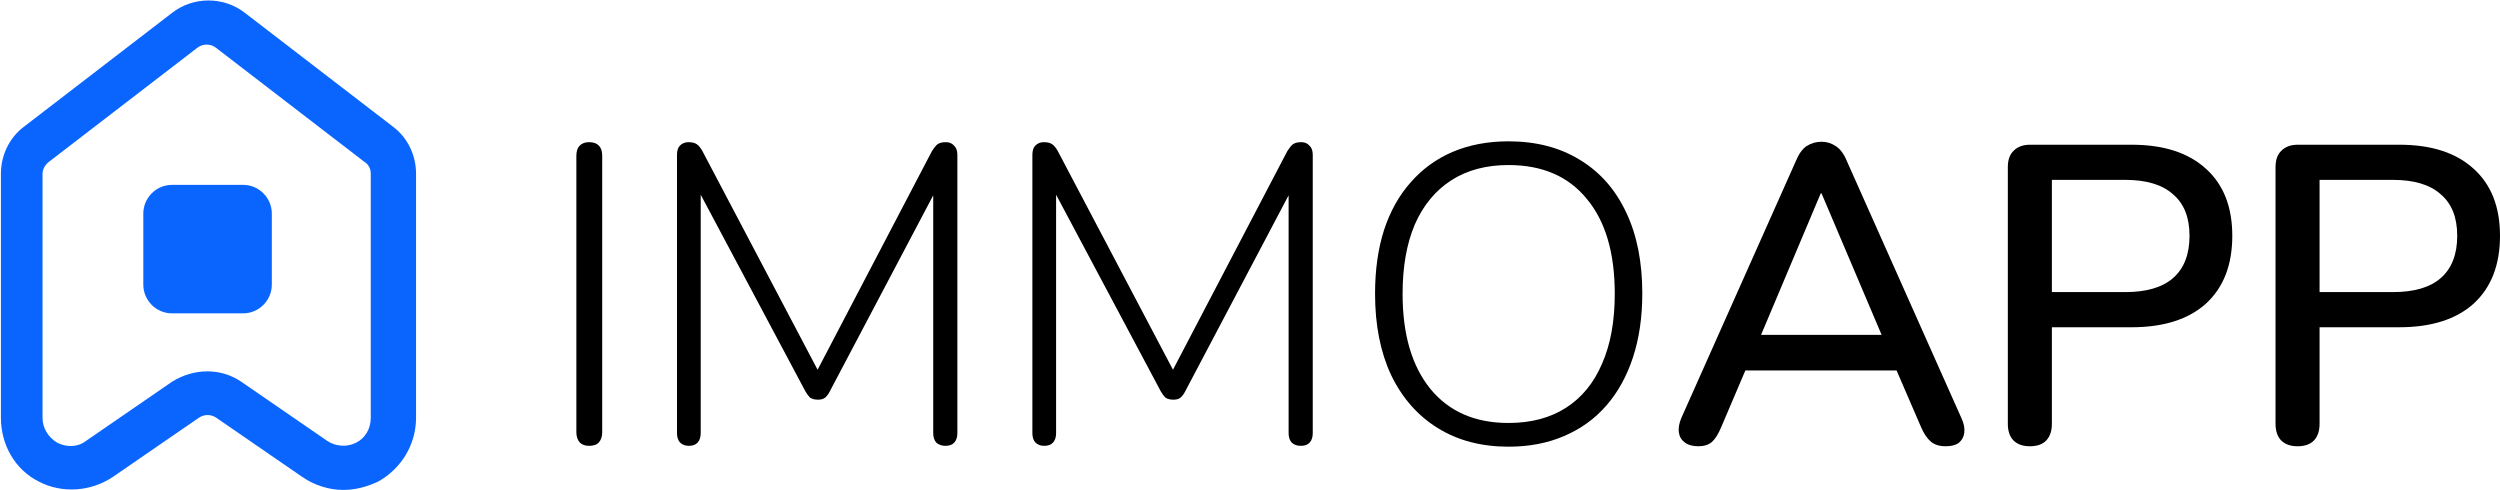 <svg width="347" height="68" viewBox="0 0 347 68" fill="none" xmlns="http://www.w3.org/2000/svg">
<path d="M81.764 61.882C81.215 61.882 80.784 61.726 80.47 61.412C80.157 61.059 80 60.589 80 60.001V21.614C80 20.988 80.157 20.517 80.47 20.204C80.784 19.89 81.215 19.733 81.764 19.733C82.351 19.733 82.802 19.89 83.116 20.204C83.429 20.517 83.586 20.988 83.586 21.614V60.001C83.586 60.589 83.429 61.059 83.116 61.412C82.841 61.726 82.391 61.882 81.764 61.882Z" fill="black"/>
<path d="M95.613 61.882C95.103 61.882 94.692 61.726 94.379 61.412C94.104 61.099 93.967 60.667 93.967 60.119V21.497C93.967 20.909 94.104 20.478 94.379 20.204C94.692 19.89 95.084 19.733 95.554 19.733C96.064 19.733 96.456 19.831 96.73 20.027C97.004 20.223 97.259 20.537 97.494 20.968L114.307 52.888H112.661L129.356 20.968C129.63 20.537 129.885 20.223 130.12 20.027C130.394 19.831 130.786 19.733 131.296 19.733C131.766 19.733 132.138 19.89 132.413 20.204C132.726 20.478 132.883 20.909 132.883 21.497V60.119C132.883 60.667 132.746 61.099 132.471 61.412C132.197 61.726 131.785 61.882 131.237 61.882C130.688 61.882 130.257 61.726 129.944 61.412C129.669 61.099 129.532 60.667 129.532 60.119V24.436H130.943L115.188 54.299C114.992 54.691 114.777 54.985 114.542 55.181C114.307 55.377 113.974 55.475 113.542 55.475C113.072 55.475 112.7 55.377 112.426 55.181C112.19 54.946 111.975 54.652 111.779 54.299L95.848 24.377H97.259V60.119C97.259 60.667 97.122 61.099 96.847 61.412C96.573 61.726 96.162 61.882 95.613 61.882Z" fill="black"/>
<path d="M144.94 61.882C144.431 61.882 144.019 61.726 143.706 61.412C143.431 61.099 143.294 60.667 143.294 60.119V21.497C143.294 20.909 143.431 20.478 143.706 20.204C144.019 19.89 144.411 19.733 144.881 19.733C145.391 19.733 145.783 19.831 146.057 20.027C146.331 20.223 146.586 20.537 146.821 20.968L163.634 52.888H161.988L178.683 20.968C178.957 20.537 179.212 20.223 179.447 20.027C179.721 19.831 180.113 19.733 180.623 19.733C181.093 19.733 181.465 19.89 181.74 20.204C182.053 20.478 182.21 20.909 182.21 21.497V60.119C182.21 60.667 182.073 61.099 181.798 61.412C181.524 61.726 181.113 61.882 180.564 61.882C180.015 61.882 179.584 61.726 179.271 61.412C178.996 61.099 178.859 60.667 178.859 60.119V24.436H180.27L164.516 54.299C164.32 54.691 164.104 54.985 163.869 55.181C163.634 55.377 163.301 55.475 162.87 55.475C162.399 55.475 162.027 55.377 161.753 55.181C161.518 54.946 161.302 54.652 161.106 54.299L145.175 24.377H146.586V60.119C146.586 60.667 146.449 61.099 146.175 61.412C145.9 61.726 145.489 61.882 144.94 61.882Z" fill="black"/>
<path d="M209.375 62C205.613 62 202.341 61.138 199.558 59.413C196.776 57.689 194.62 55.24 193.092 52.065C191.602 48.891 190.858 45.129 190.858 40.779C190.858 37.487 191.269 34.547 192.092 31.961C192.954 29.335 194.189 27.121 195.796 25.318C197.403 23.476 199.342 22.065 201.616 21.085C203.928 20.106 206.514 19.616 209.375 19.616C213.216 19.616 216.527 20.478 219.31 22.202C222.092 23.888 224.228 26.317 225.717 29.492C227.207 32.627 227.951 36.37 227.951 40.72C227.951 44.012 227.52 46.971 226.658 49.596C225.796 52.222 224.561 54.456 222.955 56.298C221.348 58.14 219.388 59.551 217.076 60.53C214.803 61.51 212.236 62 209.375 62ZM209.375 58.708C212.51 58.708 215.175 58.003 217.37 56.592C219.565 55.181 221.23 53.143 222.367 50.478C223.542 47.813 224.13 44.58 224.13 40.779C224.13 35.096 222.837 30.707 220.25 27.611C217.703 24.475 214.078 22.908 209.375 22.908C206.279 22.908 203.634 23.613 201.439 25.024C199.245 26.435 197.559 28.473 196.384 31.138C195.247 33.803 194.679 37.016 194.679 40.779C194.679 46.422 195.972 50.831 198.559 54.005C201.145 57.14 204.751 58.708 209.375 58.708Z" fill="black"/>
<path d="M235.727 61.941C234.943 61.941 234.316 61.765 233.845 61.412C233.375 61.059 233.101 60.589 233.022 60.001C232.944 59.413 233.062 58.747 233.375 58.003L249.306 22.261C249.698 21.321 250.188 20.654 250.776 20.262C251.403 19.871 252.088 19.675 252.833 19.675C253.538 19.675 254.185 19.871 254.773 20.262C255.4 20.654 255.909 21.321 256.301 22.261L272.232 58.003C272.585 58.747 272.722 59.433 272.644 60.06C272.565 60.648 272.311 61.118 271.879 61.471C271.448 61.784 270.841 61.941 270.057 61.941C269.195 61.941 268.509 61.726 268 61.295C267.49 60.864 267.039 60.197 266.648 59.296L262.533 49.773L265.295 51.419H240.253L242.957 49.773L238.901 59.296C238.509 60.236 238.078 60.922 237.608 61.353C237.137 61.745 236.51 61.941 235.727 61.941ZM252.715 26.846L243.839 47.892L242.369 46.481H263.12L261.768 47.892L252.833 26.846H252.715Z" fill="black"/>
<path d="M281.744 61.941C280.764 61.941 280 61.667 279.451 61.118C278.942 60.57 278.687 59.805 278.687 58.826V23.202C278.687 22.183 278.961 21.419 279.51 20.909C280.059 20.36 280.823 20.086 281.803 20.086H295.852C300.32 20.086 303.769 21.203 306.198 23.437C308.628 25.631 309.843 28.728 309.843 32.725C309.843 36.761 308.628 39.897 306.198 42.131C303.769 44.325 300.32 45.423 295.852 45.423H284.801V58.826C284.801 59.805 284.546 60.57 284.036 61.118C283.527 61.667 282.763 61.941 281.744 61.941ZM284.801 40.543H294.971C297.91 40.543 300.124 39.897 301.613 38.603C303.142 37.271 303.906 35.312 303.906 32.725C303.906 30.178 303.142 28.257 301.613 26.964C300.124 25.631 297.91 24.965 294.971 24.965H284.801V40.543Z" fill="black"/>
<path d="M318.901 61.941C317.921 61.941 317.157 61.667 316.608 61.118C316.099 60.57 315.844 59.805 315.844 58.826V23.202C315.844 22.183 316.118 21.419 316.667 20.909C317.216 20.36 317.98 20.086 318.959 20.086H333.009C337.477 20.086 340.926 21.203 343.355 23.437C345.785 25.631 347 28.728 347 32.725C347 36.761 345.785 39.897 343.355 42.131C340.926 44.325 337.477 45.423 333.009 45.423H321.957V58.826C321.957 59.805 321.703 60.57 321.193 61.118C320.684 61.667 319.92 61.941 318.901 61.941ZM321.957 40.543H332.127C335.067 40.543 337.281 39.897 338.77 38.603C340.298 37.271 341.063 35.312 341.063 32.725C341.063 30.178 340.298 28.257 338.77 26.964C337.281 25.631 335.067 24.965 332.127 24.965H321.957V40.543Z" fill="black"/>
<path d="M33.75 43.494H23.869C21.688 43.494 19.891 41.698 19.891 39.517V29.638C19.891 27.457 21.688 25.66 23.869 25.66H33.75C35.932 25.66 37.728 27.457 37.728 29.638V39.517C37.728 41.698 35.932 43.494 33.75 43.494Z" fill="#0A65FF"/>
<path d="M47.61 68C45.685 68 43.632 67.359 41.963 66.204L30.029 57.992C29.259 57.479 28.361 57.479 27.591 57.992L15.656 66.204C12.576 68.257 8.598 68.513 5.39 66.845C2.053 65.177 0.128 61.713 0.128 57.992V24.121C0.128 21.555 1.283 19.117 3.337 17.577L23.869 1.796C26.821 -0.513 31.055 -0.513 34.007 1.796L54.54 17.577C56.593 19.117 57.748 21.555 57.748 24.121V57.992C57.748 61.713 55.694 65.049 52.486 66.845C50.818 67.615 49.278 68 47.61 68ZM33.494 52.989L45.428 61.2C46.583 61.97 48.123 62.098 49.406 61.457C50.69 60.815 51.46 59.532 51.46 57.992V24.121C51.46 23.479 51.203 22.838 50.561 22.453L30.029 6.672C29.259 6.03 28.104 6.03 27.334 6.672L6.801 22.453C6.288 22.838 5.903 23.479 5.903 24.121V57.992C5.903 59.404 6.673 60.687 7.956 61.457C9.24 62.098 10.78 62.098 11.934 61.2L23.869 52.989C26.949 51.064 30.671 51.064 33.494 52.989Z" fill="#0A65FF"/>
</svg>
